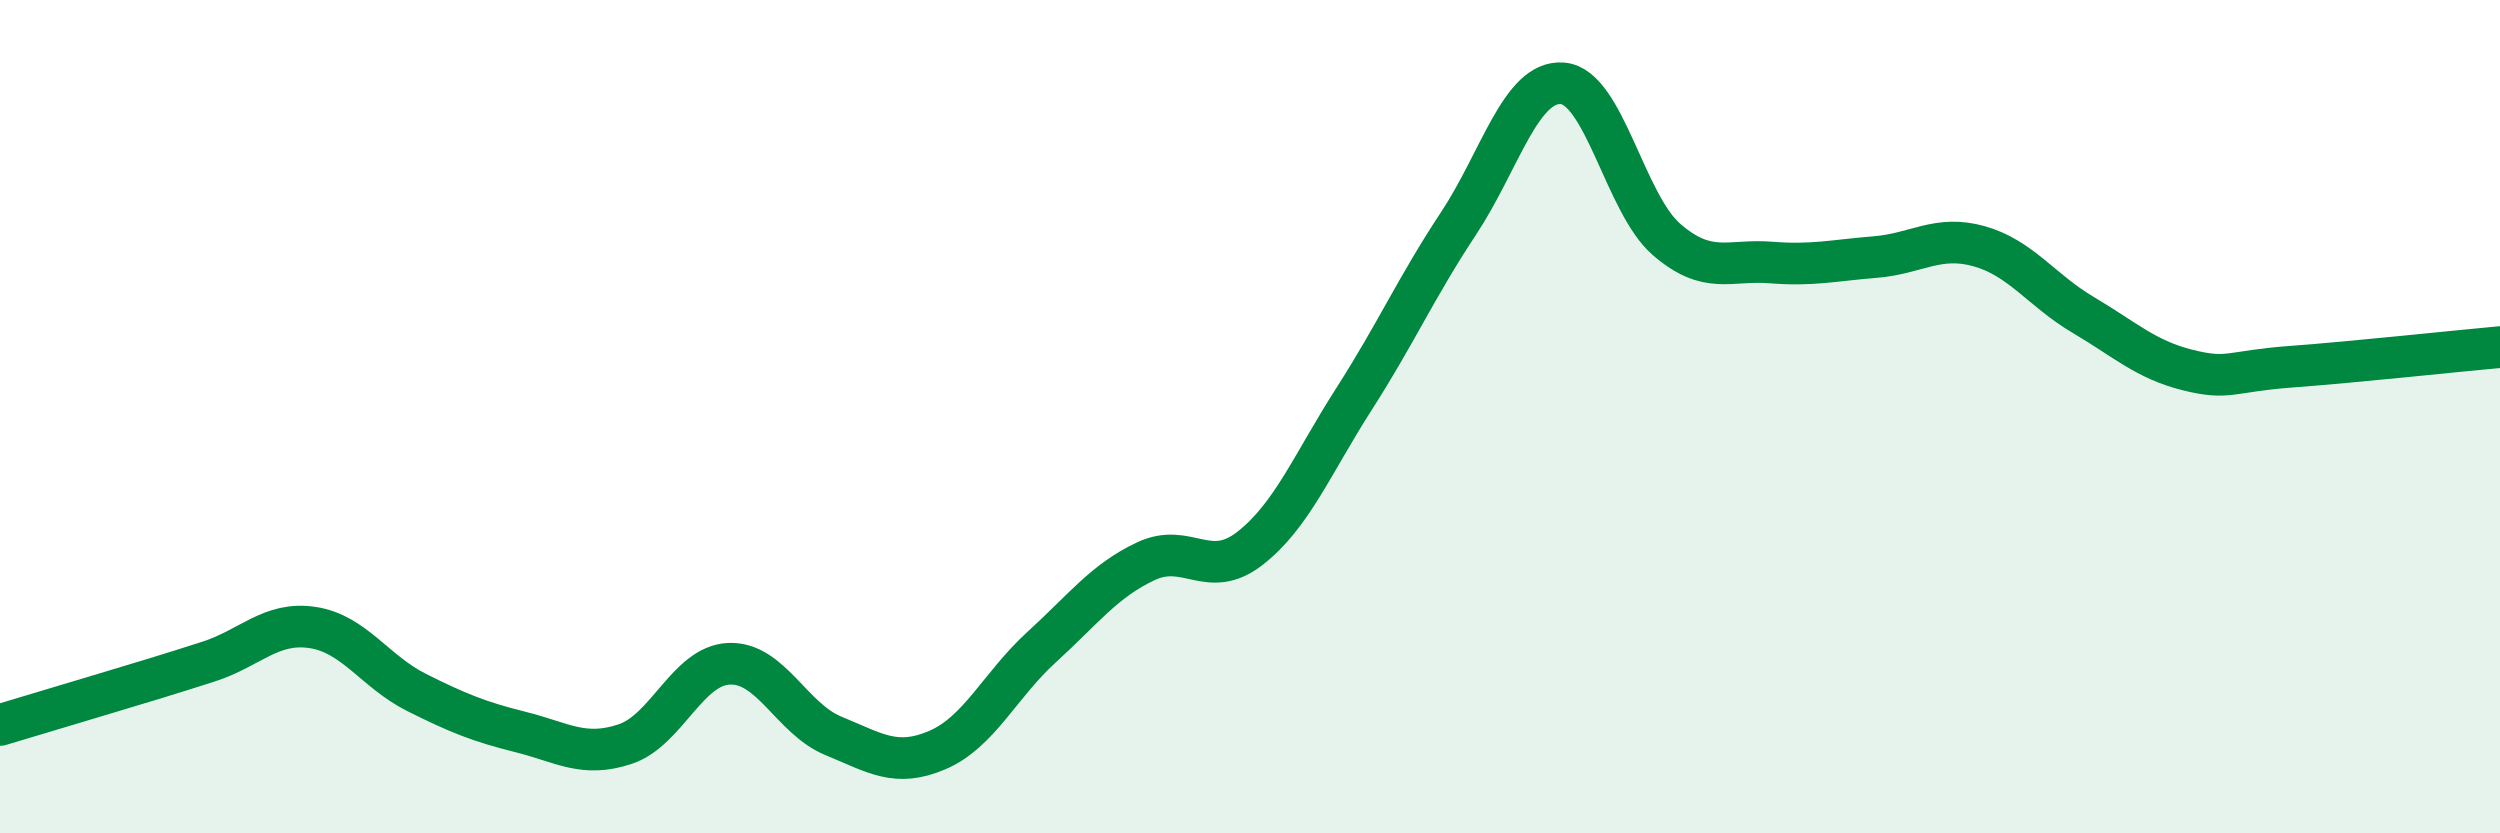 
    <svg width="60" height="20" viewBox="0 0 60 20" xmlns="http://www.w3.org/2000/svg">
      <path
        d="M 0,17.4 C 0.5,17.25 1.5,16.95 2.5,16.65 C 3.5,16.35 4,16.2 5,15.88 C 6,15.56 6.5,14.91 7.5,15.06 C 8.5,15.21 9,16.12 10,16.62 C 11,17.12 11.5,17.32 12.5,17.57 C 13.5,17.82 14,18.19 15,17.86 C 16,17.53 16.5,15.97 17.5,15.93 C 18.5,15.89 19,17.25 20,17.66 C 21,18.07 21.5,18.43 22.5,18 C 23.5,17.57 24,16.44 25,15.53 C 26,14.62 26.5,13.94 27.5,13.47 C 28.5,13 29,13.94 30,13.16 C 31,12.38 31.5,11.13 32.5,9.57 C 33.5,8.01 34,6.88 35,5.37 C 36,3.86 36.5,1.92 37.5,2 C 38.5,2.08 39,4.89 40,5.75 C 41,6.61 41.5,6.22 42.5,6.3 C 43.5,6.38 44,6.25 45,6.17 C 46,6.09 46.5,5.63 47.5,5.91 C 48.5,6.19 49,6.97 50,7.56 C 51,8.15 51.5,8.63 52.5,8.88 C 53.5,9.13 53.5,8.91 55,8.8 C 56.5,8.69 59,8.42 60,8.33L60 20L0 20Z"
        fill="#008740"
        opacity="0.1"
        stroke-linecap="round"
        stroke-linejoin="round"
      />
      <path
        d="M 0,17.4 C 0.5,17.25 1.5,16.95 2.5,16.65 C 3.5,16.35 4,16.2 5,15.88 C 6,15.56 6.5,14.91 7.5,15.06 C 8.5,15.21 9,16.12 10,16.62 C 11,17.12 11.5,17.32 12.5,17.57 C 13.5,17.82 14,18.19 15,17.86 C 16,17.53 16.5,15.97 17.5,15.93 C 18.5,15.89 19,17.25 20,17.66 C 21,18.07 21.5,18.43 22.5,18 C 23.5,17.57 24,16.44 25,15.53 C 26,14.62 26.5,13.94 27.5,13.47 C 28.5,13 29,13.94 30,13.16 C 31,12.38 31.5,11.13 32.5,9.57 C 33.5,8.01 34,6.88 35,5.37 C 36,3.86 36.5,1.92 37.5,2 C 38.5,2.08 39,4.89 40,5.75 C 41,6.61 41.5,6.22 42.5,6.3 C 43.5,6.38 44,6.25 45,6.17 C 46,6.09 46.5,5.63 47.5,5.91 C 48.5,6.19 49,6.97 50,7.56 C 51,8.15 51.5,8.63 52.5,8.88 C 53.5,9.13 53.5,8.91 55,8.8 C 56.5,8.69 59,8.42 60,8.33"
        stroke="#008740"
        stroke-width="1"
        fill="none"
        stroke-linecap="round"
        stroke-linejoin="round"
      />
    </svg>
  